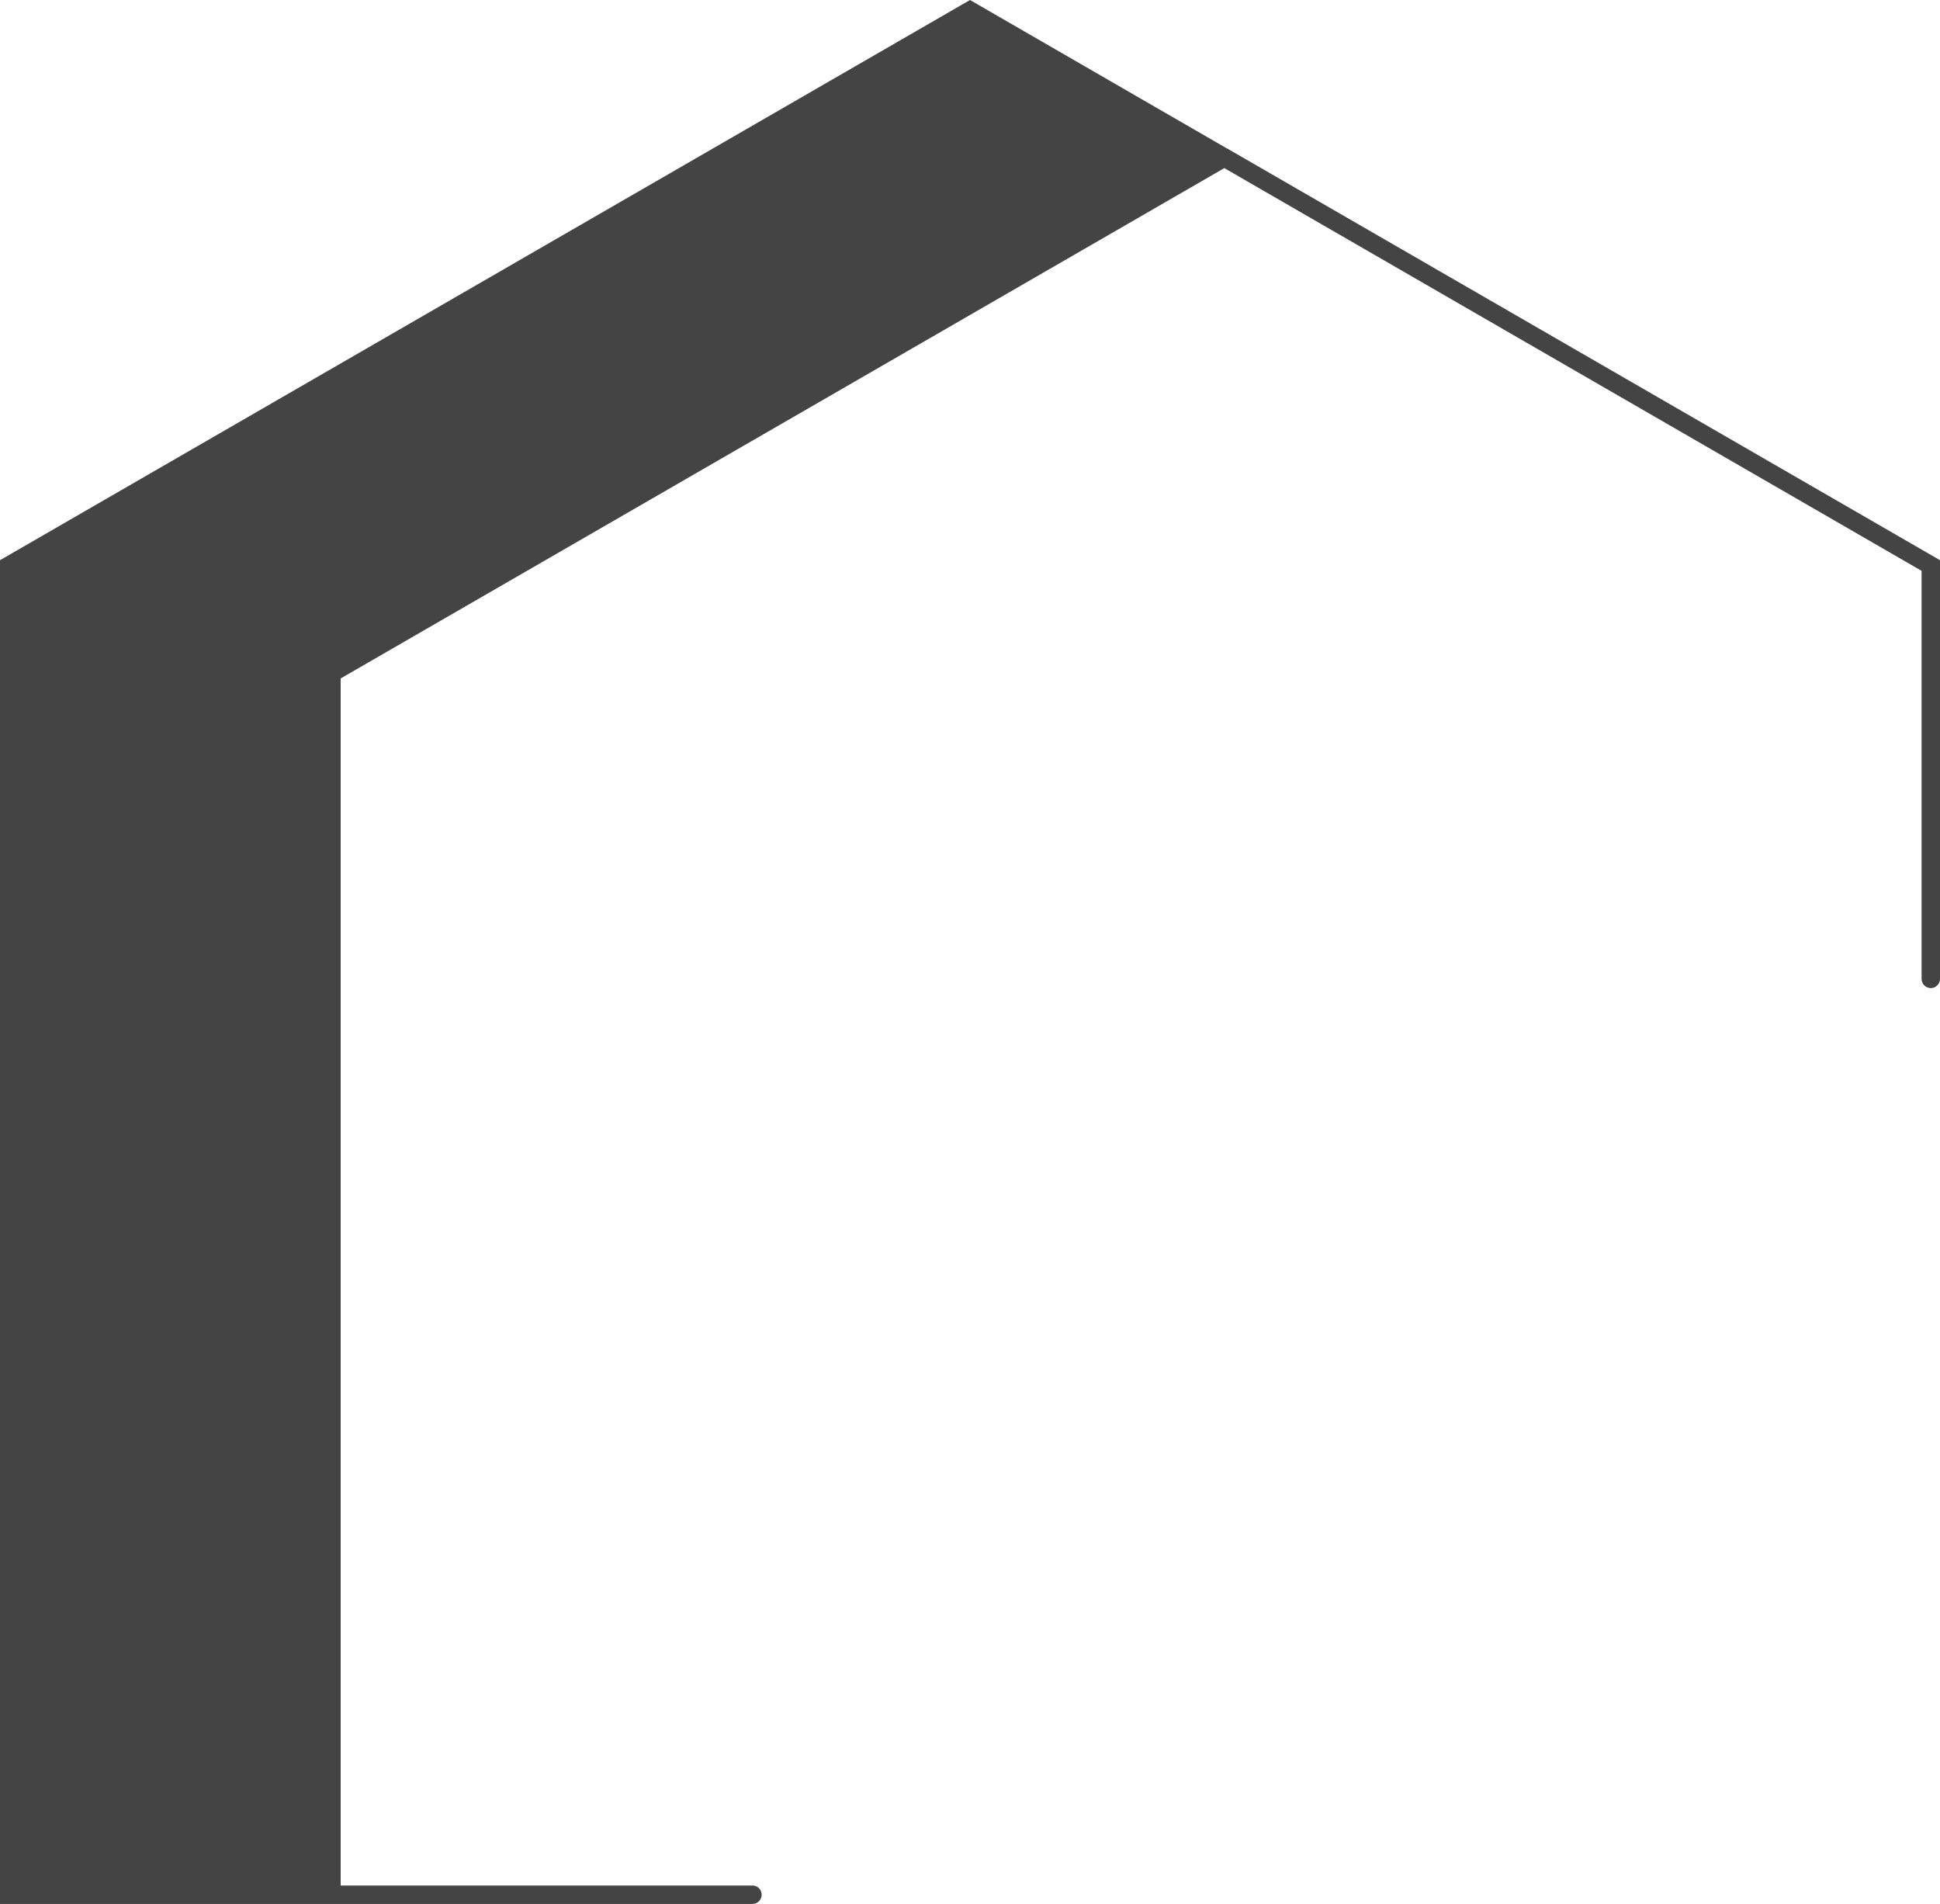 <?xml version="1.0" encoding="UTF-8" standalone="no"?><svg xmlns="http://www.w3.org/2000/svg" fill="#000000" height="1349.58" viewBox="0 0 1375.49 1349.58" width="1375.49"><g><path d="M871.4,106.01l-1.52-.88h-.12L687.75,0,3.27,395.2l-3.27,1.88v952.5H533.5c3.61,0,6.53-2.92,6.53-6.53s-2.92-6.53-6.53-6.53H241.53V480.91L868.06,119.16l494.37,285.47v289.22c0,3.61,2.92,6.53,6.53,6.53s6.53-2.92,6.53-6.53V397.08L871.4,106.01Z" fill="#444444"/></g></svg>